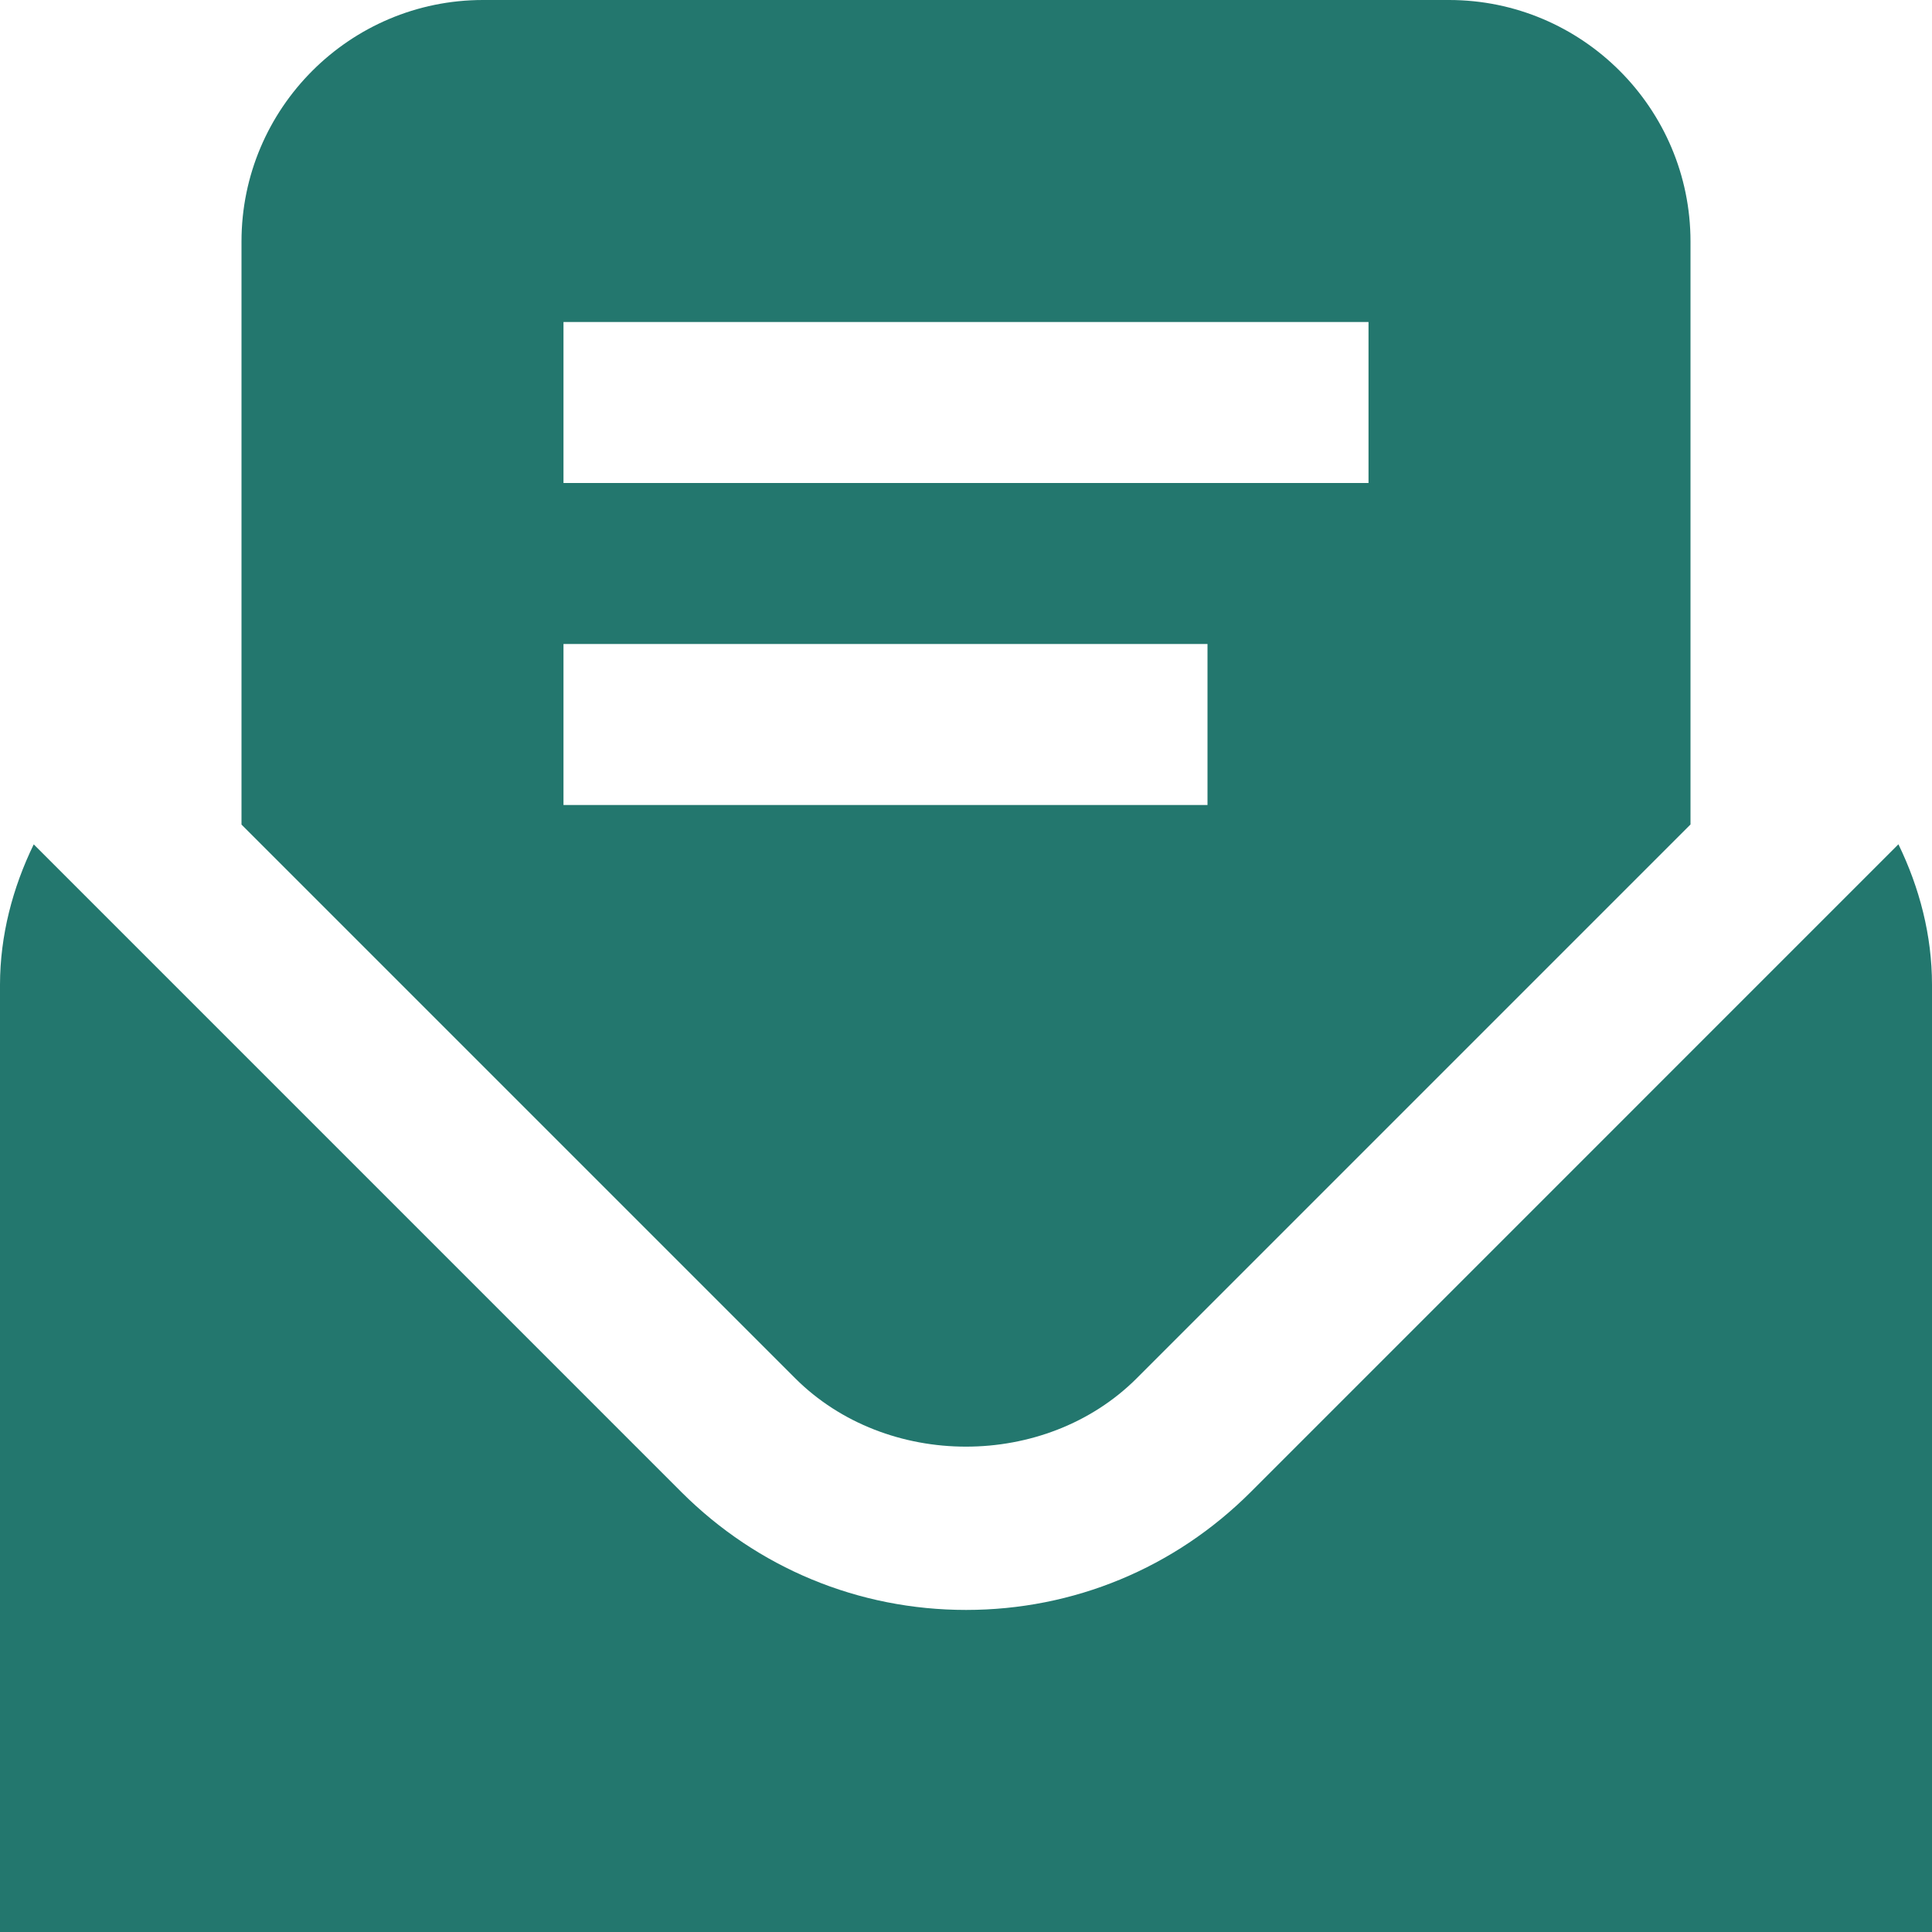<?xml version="1.0" encoding="UTF-8"?> <svg xmlns="http://www.w3.org/2000/svg" width="50" height="50" viewBox="0 0 50 50" fill="none"><g clip-path="url(#clip0_338_13)"><path d="M49.131 21.85C49.679 22.977 50 24.212 50 25.483V50.002H0V25.481C0.002 24.212 0.325 22.979 0.873 21.852L17.635 38.615C19.604 40.581 22.219 41.665 25.002 41.665C27.785 41.665 30.4 40.581 32.367 38.615L49.133 21.848L49.131 21.85ZM6.25 21.34V6.25C6.25 2.804 9.054 0 12.5 0H37.5C40.946 0 43.75 2.804 43.75 6.25V21.337L29.419 35.669C27.058 38.029 22.942 38.029 20.579 35.669L6.25 21.34ZM14.583 12.5H35.417V8.333H14.583V12.5ZM14.583 20.833H31.25V16.667H14.583V20.833Z" fill="#23776E"></path></g><defs><clipPath id="clip0_338_13"><rect width="50" height="50" fill="white"></rect></clipPath></defs></svg> 